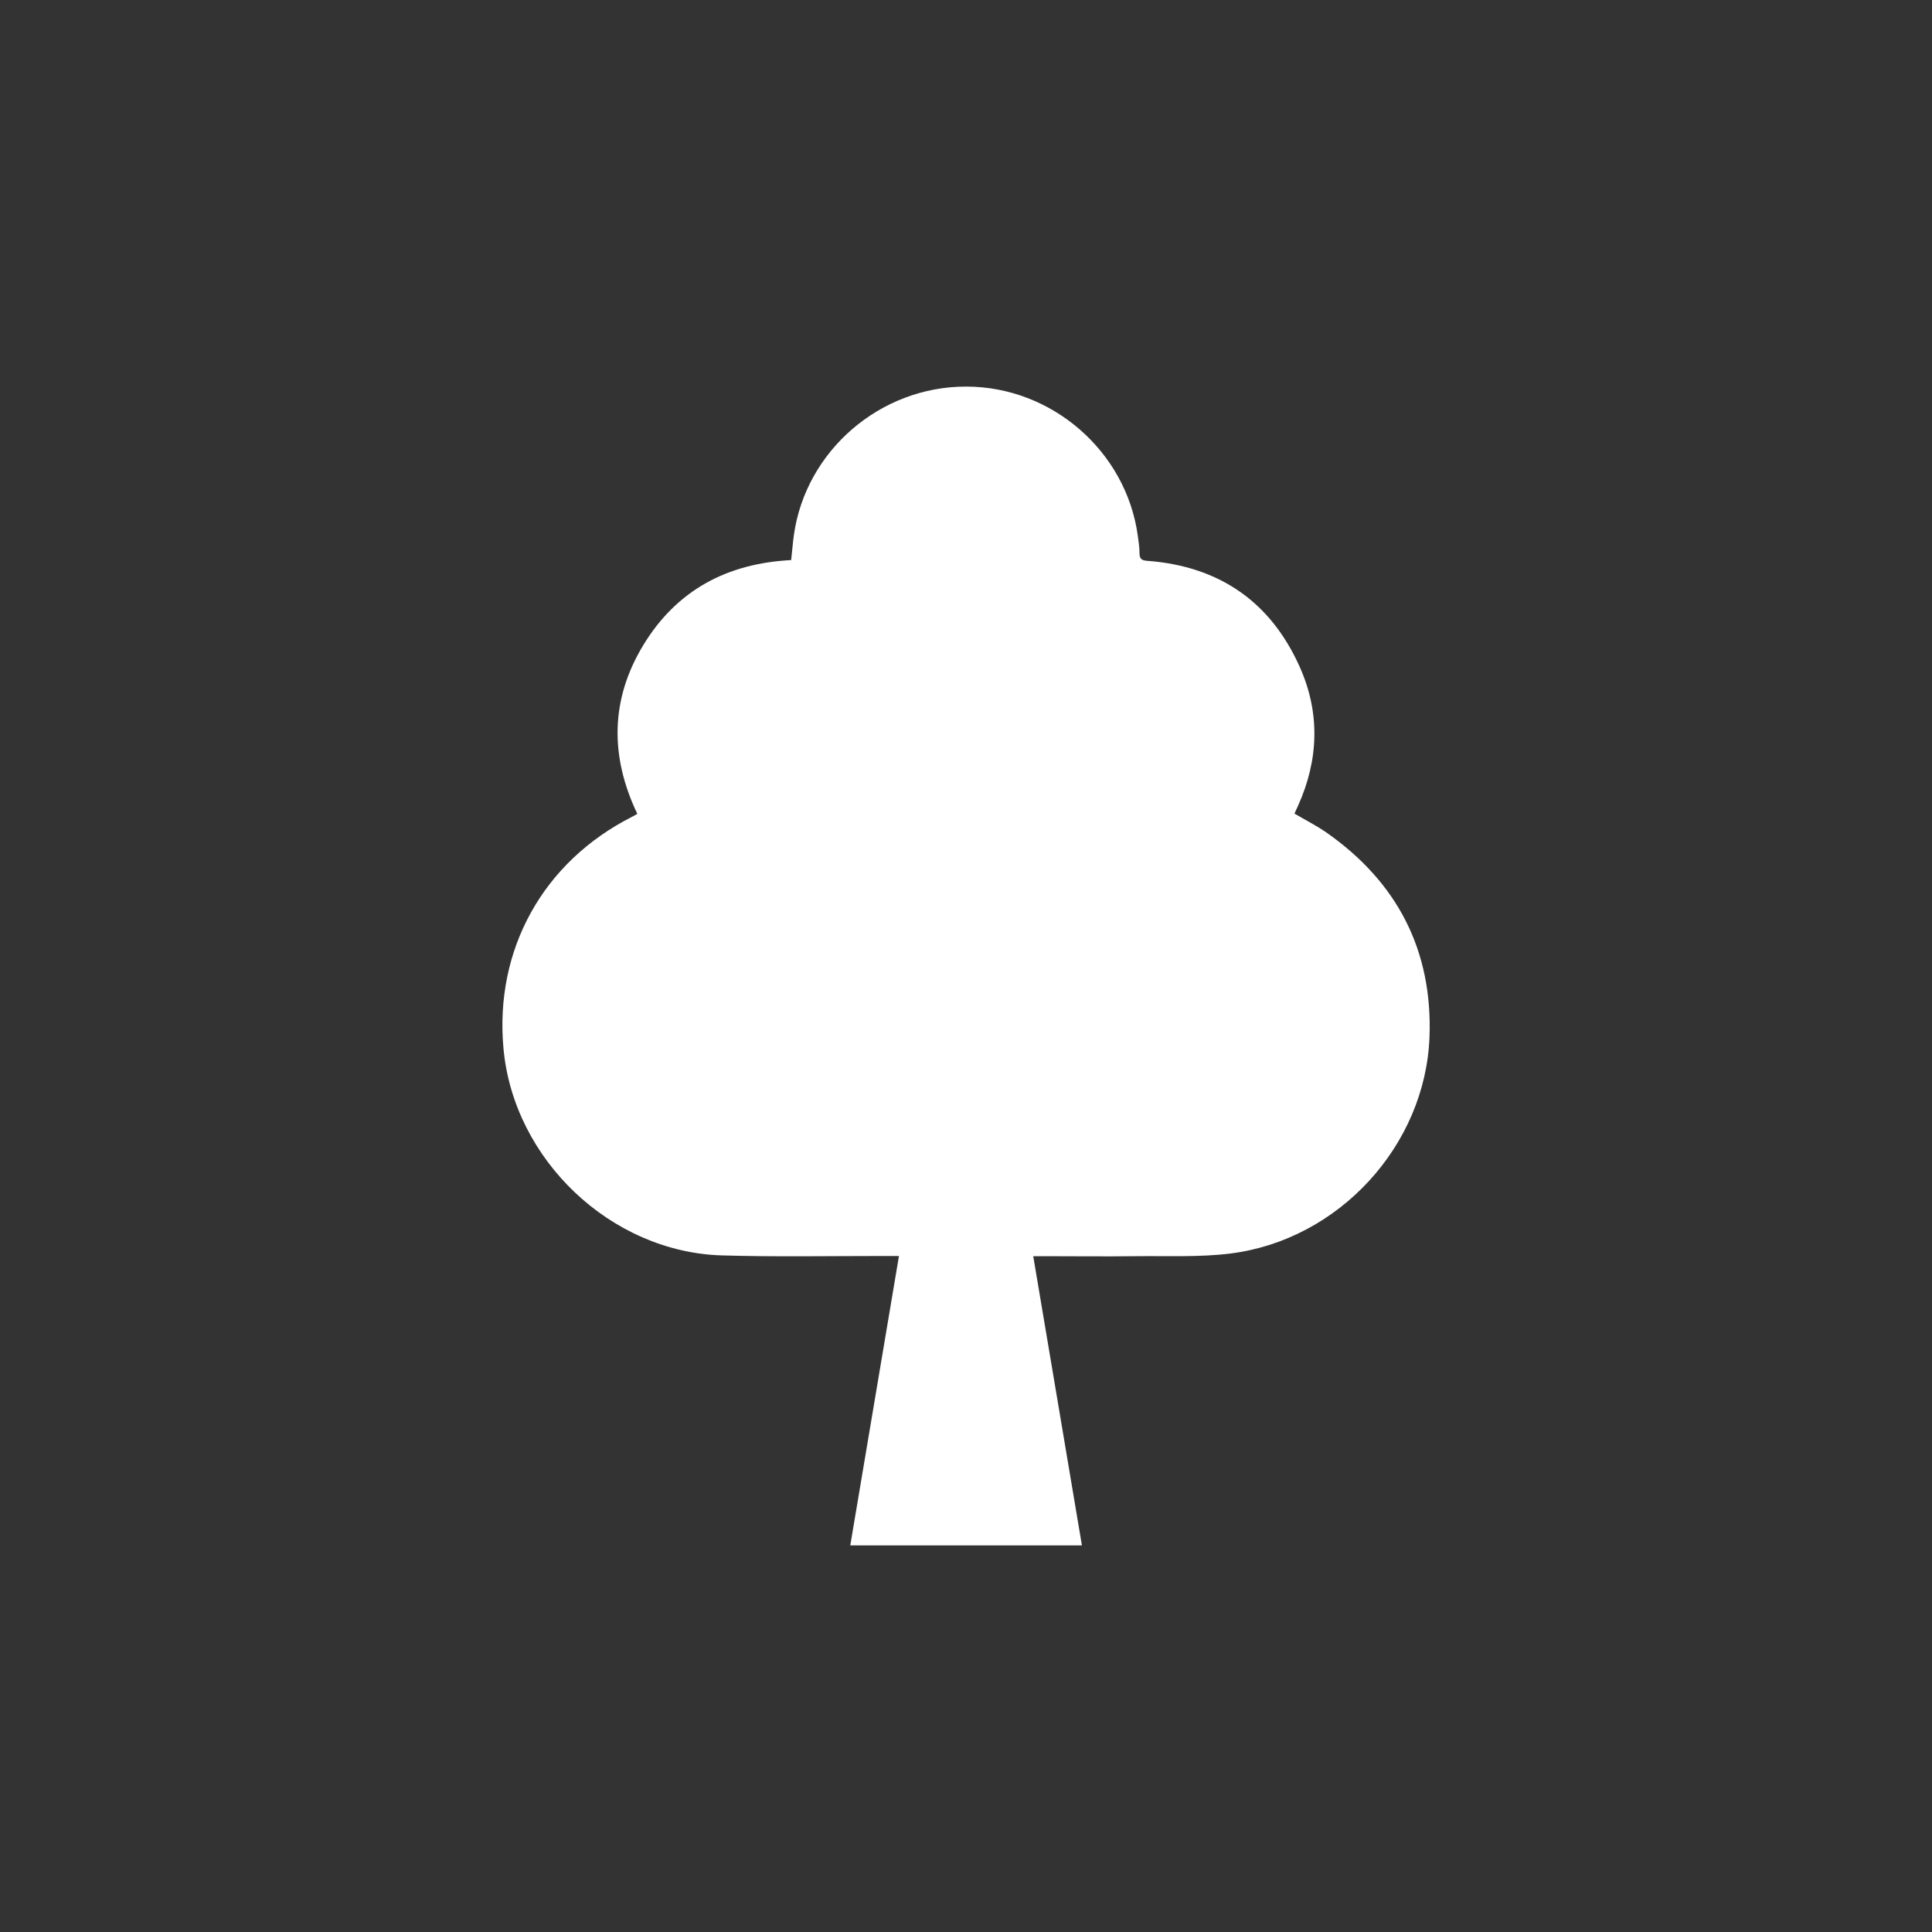 <?xml version="1.0" encoding="UTF-8"?> <svg xmlns="http://www.w3.org/2000/svg" id="_Слой_1" viewBox="0 0 100 100"><rect x="0" y="0" width="100" height="100" fill="#333333" stroke="none"/> <defs> <style>.cls-1{fill:#fff;}</style> </defs> <path class="cls-1" d="m32.99,42.13c-1.43-2.99-1.4-5.94.32-8.76,1.72-2.82,4.32-4.21,7.64-4.38.05-.42.08-.86.14-1.29.61-4.37,4.47-7.7,8.92-7.69,4.43,0,8.27,3.34,8.88,7.7.04.3.09.61.09.91,0,.32.12.39.42.41,3.7.28,6.36,2.11,7.87,5.48,1.07,2.39.99,4.82-.09,7.21-.06.13-.12.26-.18.39.56.33,1.13.62,1.64.97,3.68,2.57,5.52,6.11,5.35,10.61-.22,5.61-4.69,10.48-10.29,11.19-1.6.2-3.25.12-4.87.14-1.63.02-3.25,0-4.88,0-.13,0-.26,0-.47,0,.43,2.53.84,5,1.26,7.48.42,2.48.84,4.97,1.26,7.49h-11.99c.84-4.98,1.67-9.94,2.52-14.98-.33,0-.6,0-.88,0-2.76,0-5.52.05-8.28-.03-5.76-.17-10.79-4.97-11.31-10.71-.47-5.12,2.05-9.66,6.65-11.99.09-.05.18-.1.29-.16Z"></path> </svg> 